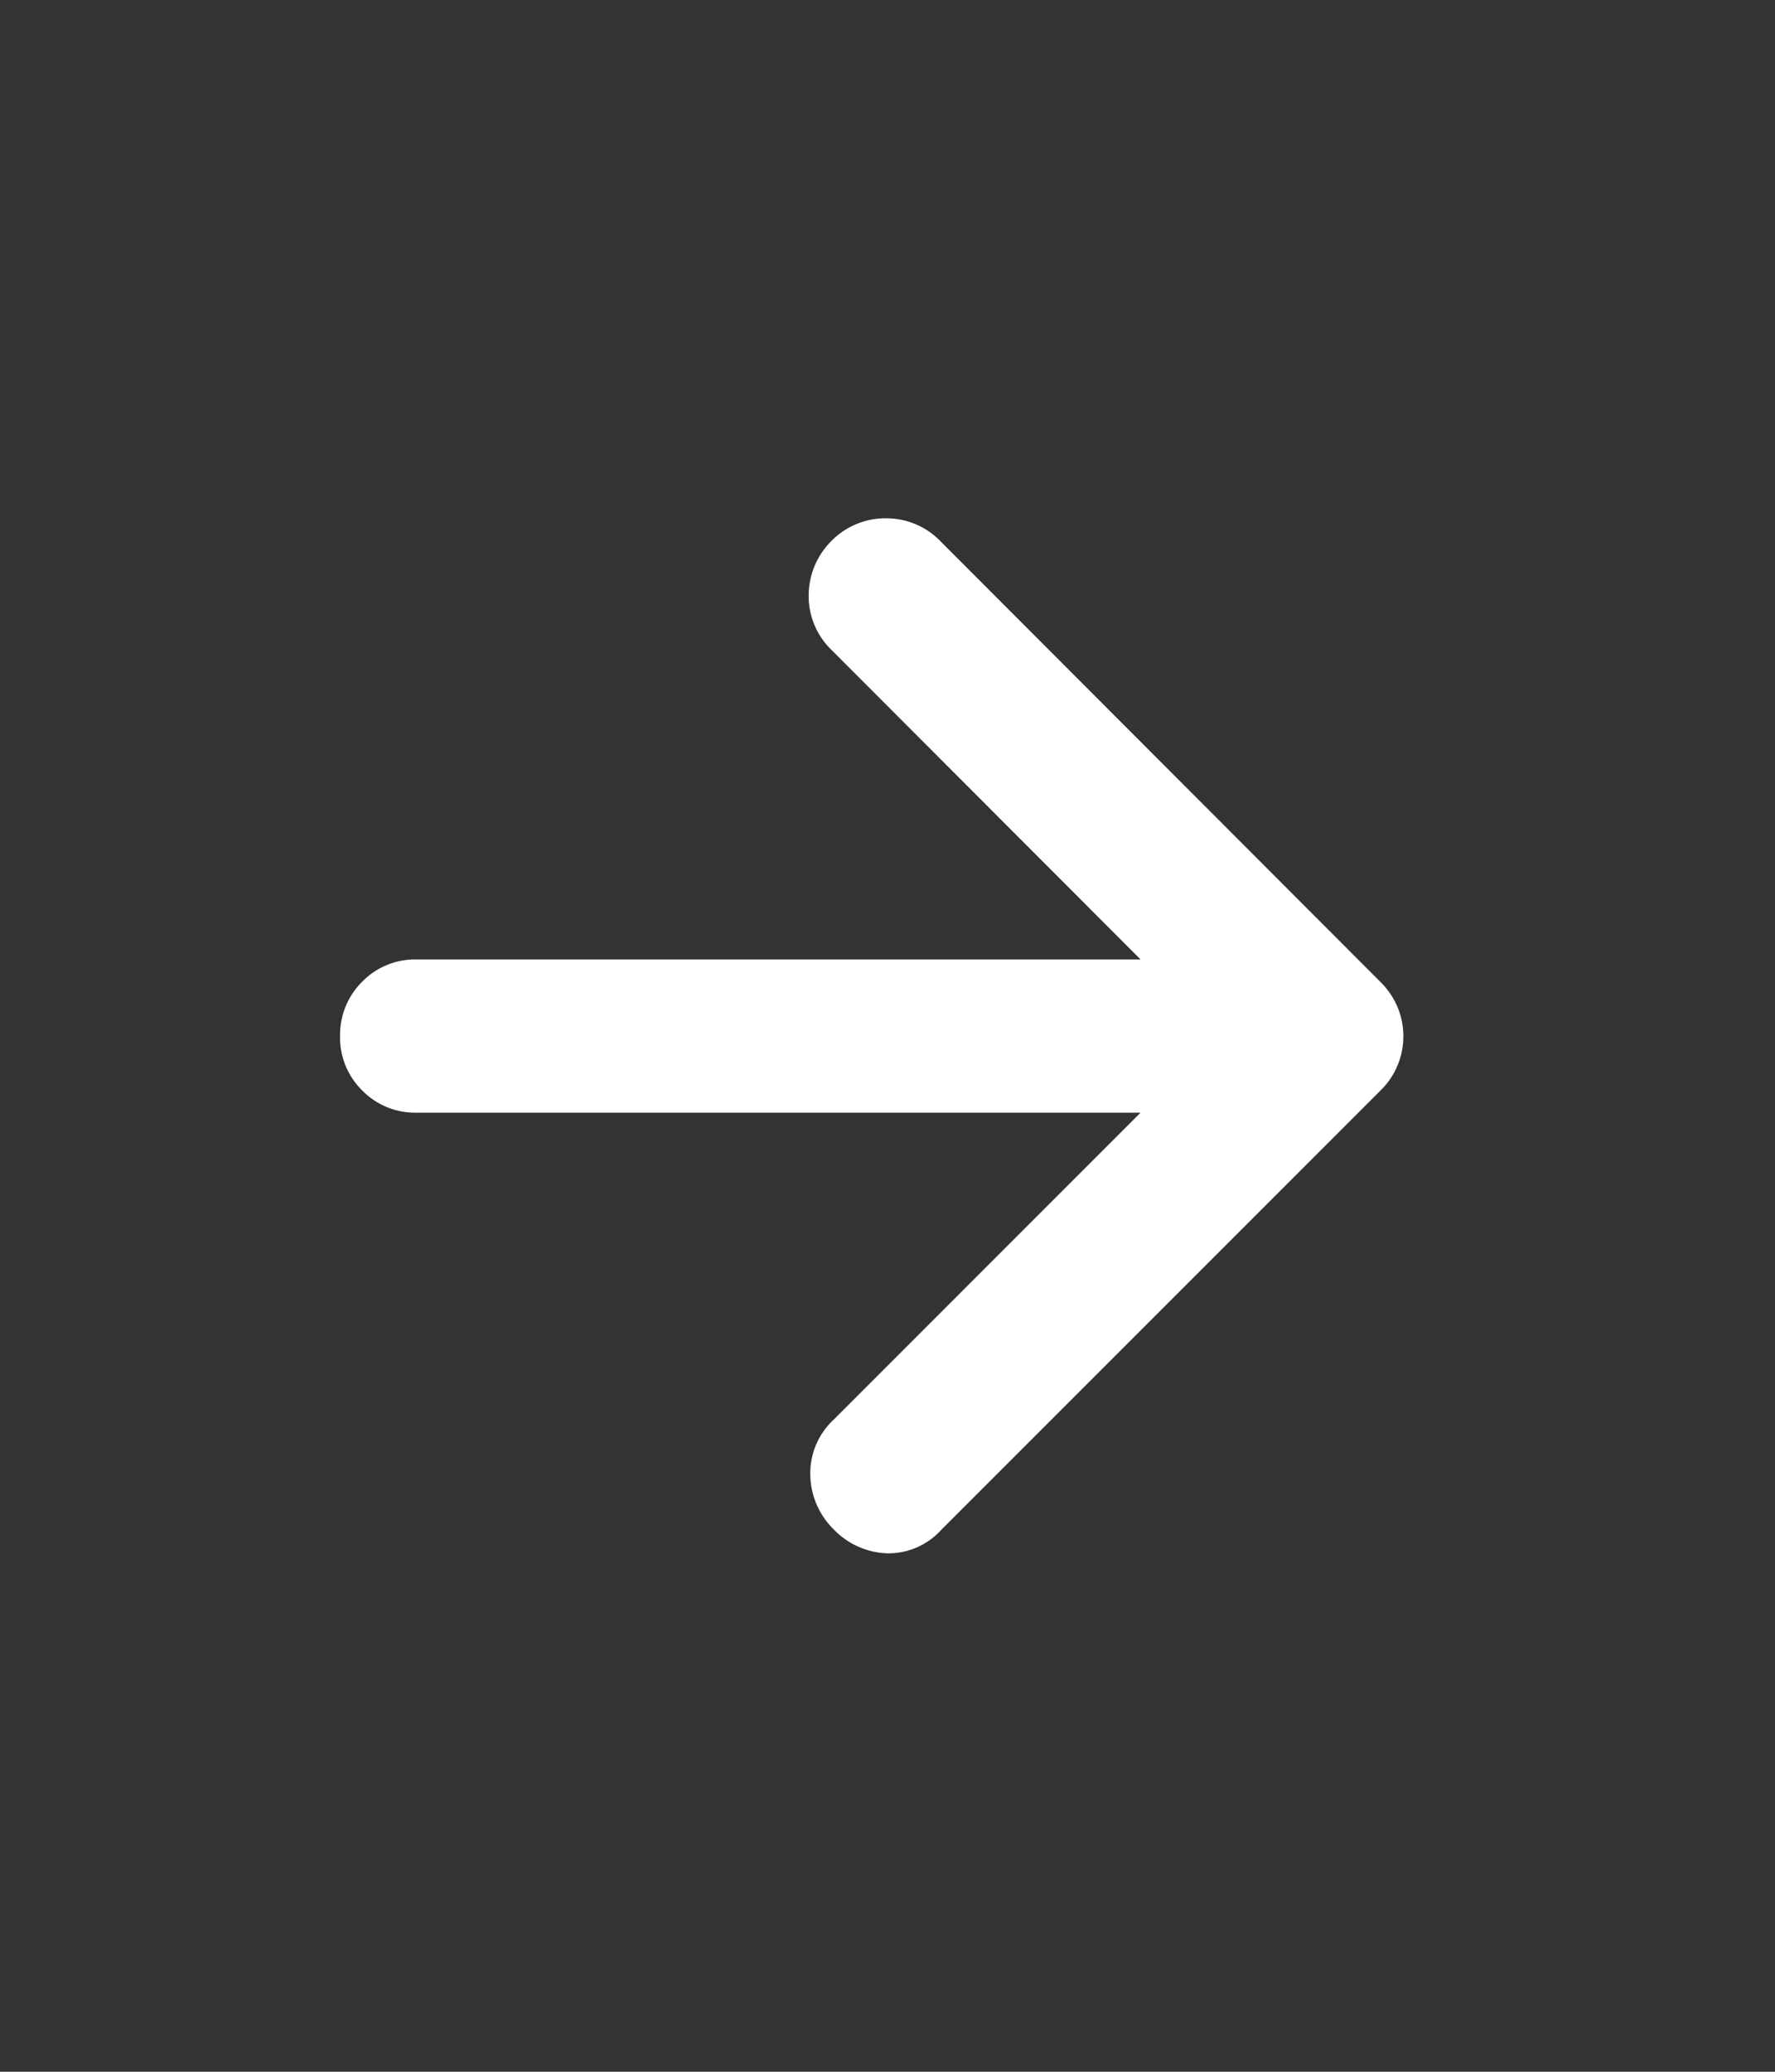 <svg xmlns="http://www.w3.org/2000/svg" width="24" height="28" viewBox="0 0 24 28">
  <rect x="0" y="0" width="24" height="28" fill="#333333" stroke="none"/>
  <g id="グループ_5953" data-name="グループ 5953" transform="translate(20224 3705)">
    <rect id="長方形_4050" data-name="長方形 4050" width="24" height="28" transform="translate(-20224 -3705)" fill="none"/>
    <path id="パス_183" data-name="パス 183" d="M15.421-10.962H5.634a1,1,0,0,1-.736-.3,1,1,0,0,1-.3-.733,1.012,1.012,0,0,1,.3-.738,1,1,0,0,1,.736-.3h9.788L11.249-17.21a1.014,1.014,0,0,1-.315-.734,1.042,1.042,0,0,1,.314-.751,1.021,1.021,0,0,1,.739-.3,1.016,1.016,0,0,1,.734.315l5.945,5.952a1.043,1.043,0,0,1,.231.341,1.017,1.017,0,0,1,.078.392,1.017,1.017,0,0,1-.078.392,1.007,1.007,0,0,1-.221.331L12.721-5.318a.959.959,0,0,1-.727.311,1.051,1.051,0,0,1-.721-.323,1.054,1.054,0,0,1-.317-.752.988.988,0,0,1,.317-.732Z" transform="translate(-20224 -3679)" fill="#fff"/>
  </g>
</svg>
